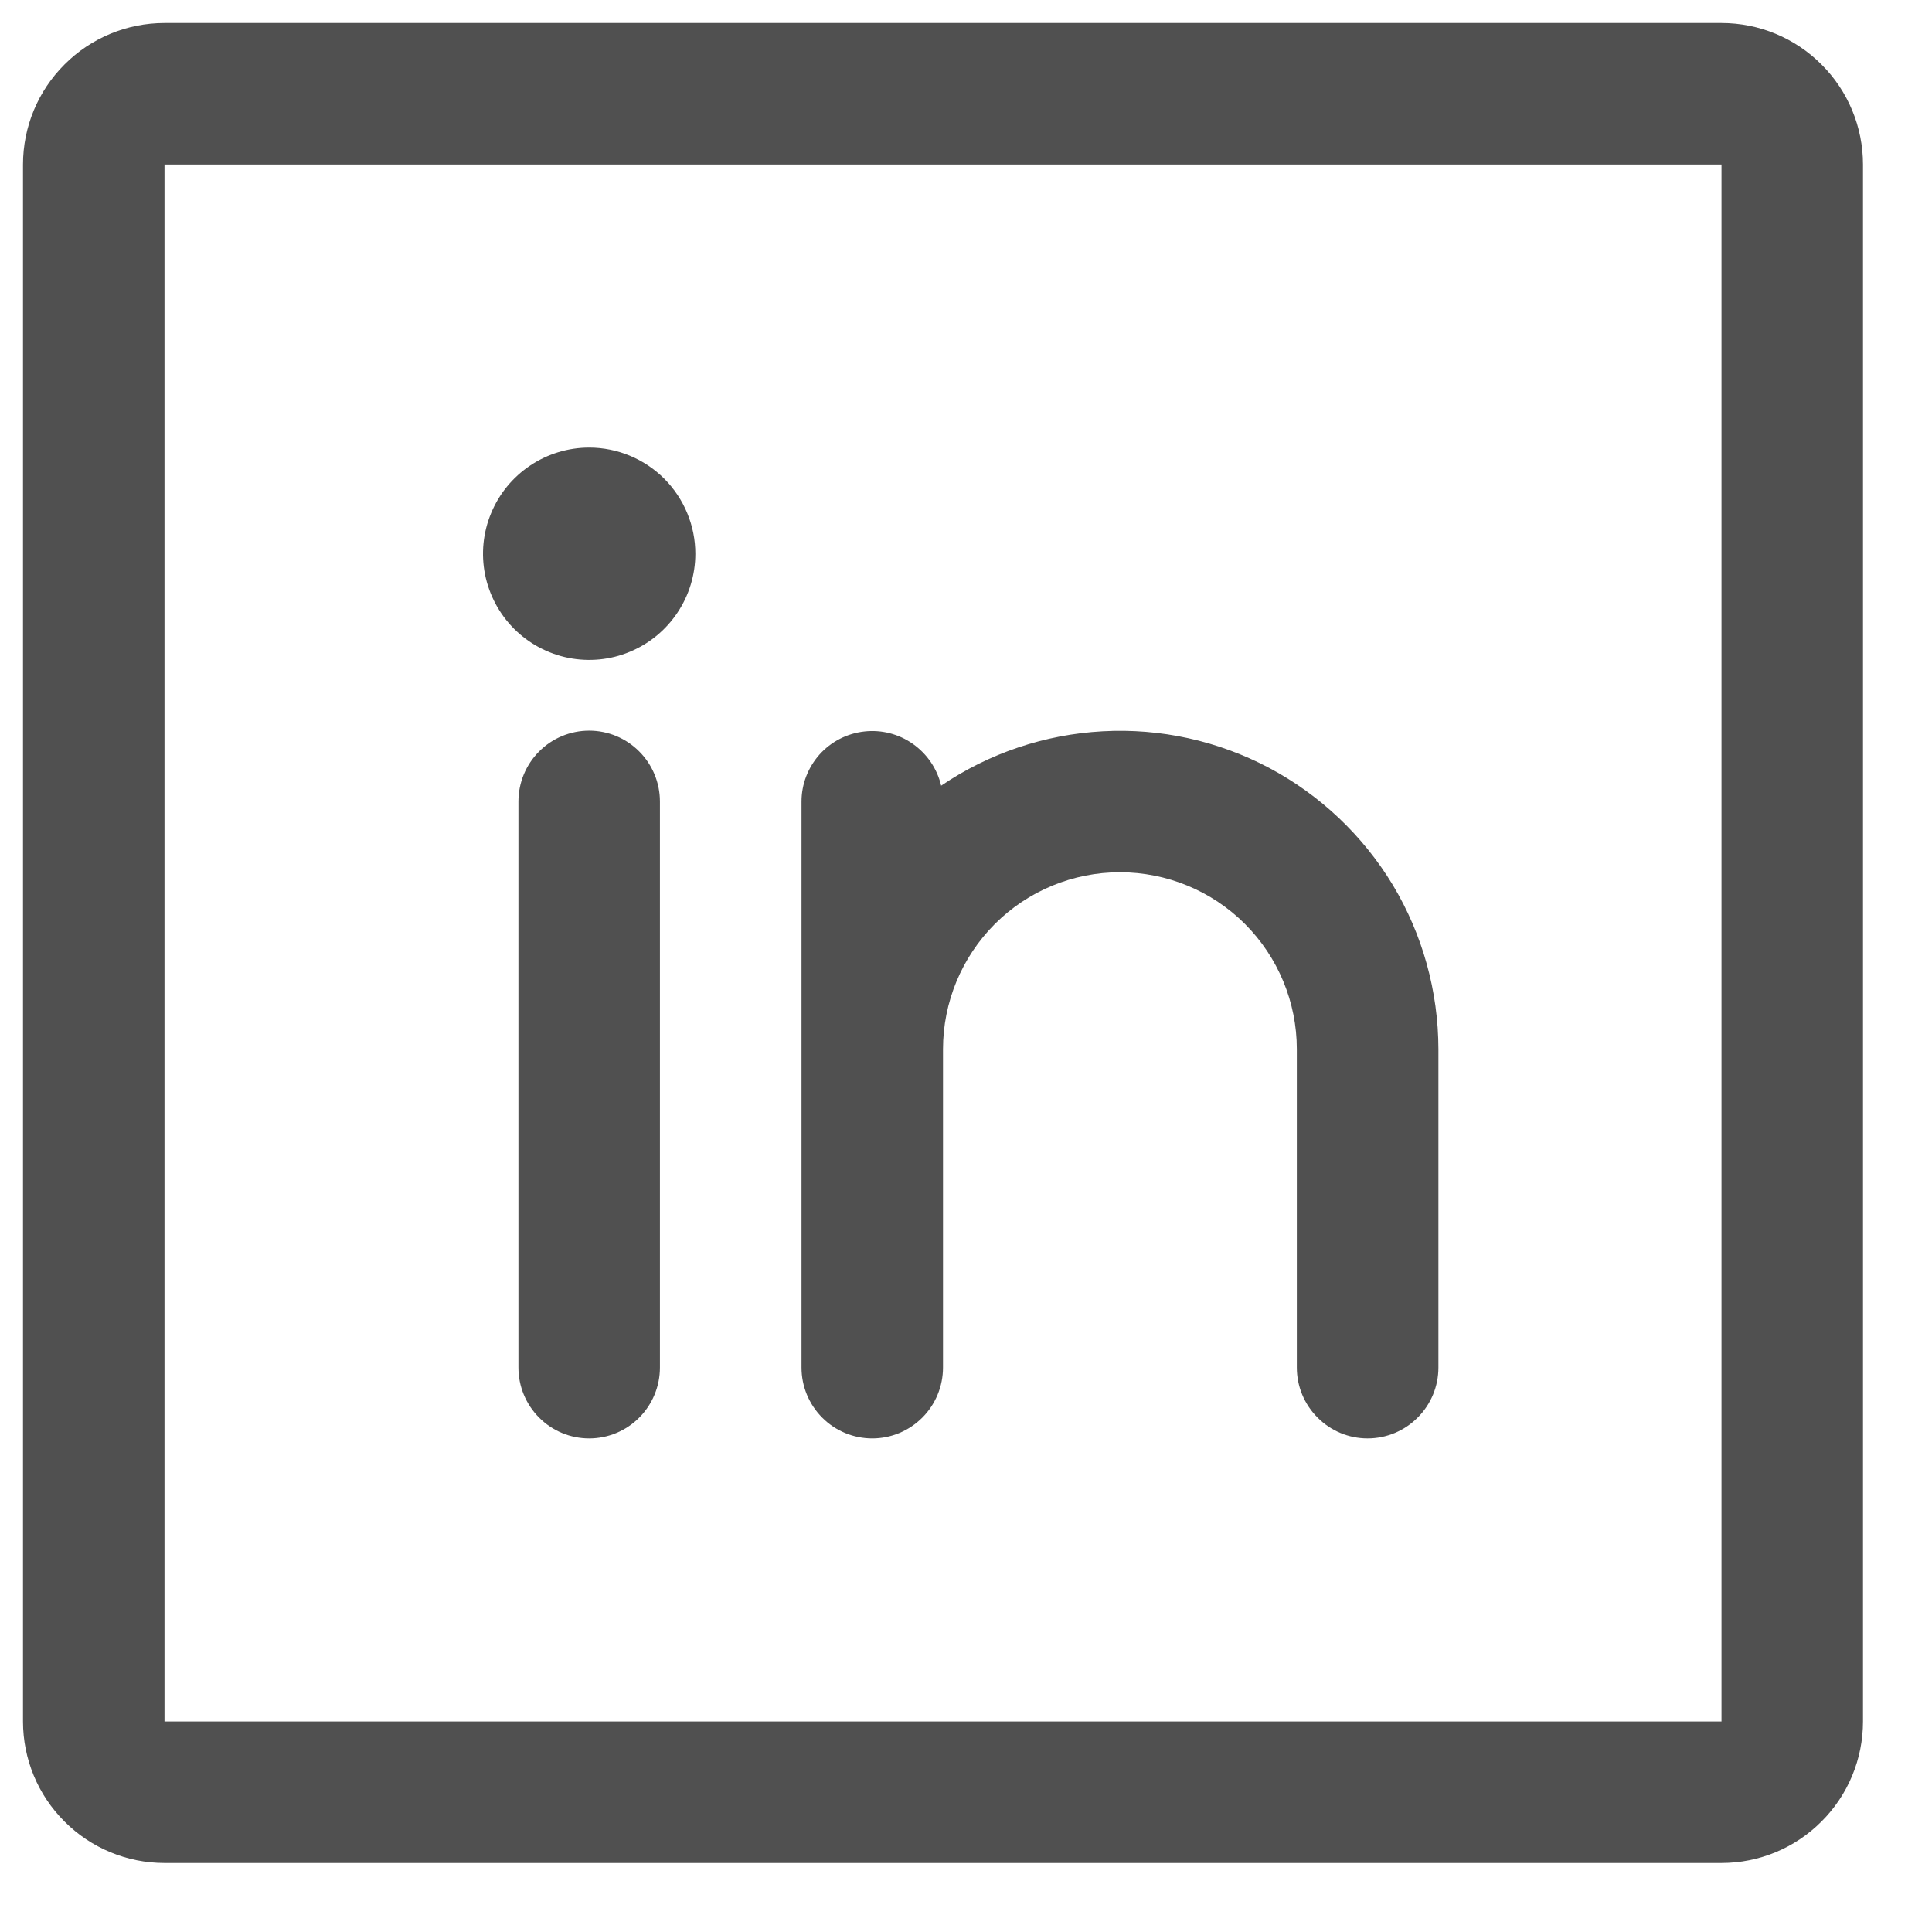 <svg width="21" height="21" viewBox="0 0 21 21" fill="none" xmlns="http://www.w3.org/2000/svg">
<path d="M18.712 0.25H1.788C1.38 0.25 0.989 0.412 0.701 0.701C0.412 0.989 0.25 1.38 0.25 1.788V18.712C0.25 19.12 0.412 19.511 0.701 19.799C0.989 20.088 1.38 20.25 1.788 20.25H18.712C19.12 20.25 19.511 20.088 19.799 19.799C20.088 19.511 20.25 19.12 20.25 18.712V1.788C20.25 1.38 20.088 0.989 19.799 0.701C19.511 0.412 19.12 0.25 18.712 0.25ZM18.712 18.712H1.788V1.788H18.712V18.712ZM7.173 8.712V14.865C7.173 15.069 7.092 15.265 6.948 15.409C6.804 15.554 6.608 15.635 6.404 15.635C6.2 15.635 6.004 15.554 5.86 15.409C5.716 15.265 5.635 15.069 5.635 14.865V8.712C5.635 8.508 5.716 8.312 5.86 8.168C6.004 8.023 6.2 7.942 6.404 7.942C6.608 7.942 6.804 8.023 6.948 8.168C7.092 8.312 7.173 8.508 7.173 8.712ZM15.635 11.404V14.865C15.635 15.069 15.554 15.265 15.409 15.409C15.265 15.554 15.069 15.635 14.865 15.635C14.661 15.635 14.466 15.554 14.322 15.409C14.177 15.265 14.096 15.069 14.096 14.865V11.404C14.096 10.894 13.893 10.405 13.533 10.044C13.172 9.683 12.683 9.481 12.173 9.481C11.663 9.481 11.174 9.683 10.813 10.044C10.453 10.405 10.25 10.894 10.25 11.404V14.865C10.25 15.069 10.169 15.265 10.025 15.409C9.88 15.554 9.685 15.635 9.481 15.635C9.277 15.635 9.081 15.554 8.937 15.409C8.793 15.265 8.712 15.069 8.712 14.865V8.712C8.712 8.523 8.783 8.342 8.908 8.201C9.034 8.061 9.207 7.972 9.395 7.951C9.582 7.93 9.77 7.978 9.924 8.087C10.078 8.196 10.187 8.357 10.23 8.54C10.75 8.187 11.357 7.983 11.985 7.949C12.613 7.914 13.238 8.052 13.794 8.346C14.349 8.641 14.814 9.081 15.139 9.619C15.463 10.158 15.634 10.775 15.635 11.404ZM7.558 6.019C7.558 6.247 7.49 6.471 7.363 6.66C7.236 6.85 7.056 6.998 6.845 7.085C6.635 7.173 6.403 7.195 6.179 7.151C5.955 7.106 5.749 6.996 5.588 6.835C5.427 6.674 5.317 6.468 5.272 6.244C5.228 6.021 5.25 5.789 5.338 5.578C5.425 5.367 5.573 5.187 5.763 5.06C5.953 4.933 6.176 4.865 6.404 4.865C6.71 4.865 7.003 4.987 7.22 5.203C7.436 5.42 7.558 5.713 7.558 6.019Z" fill="#505050"/>
</svg>
